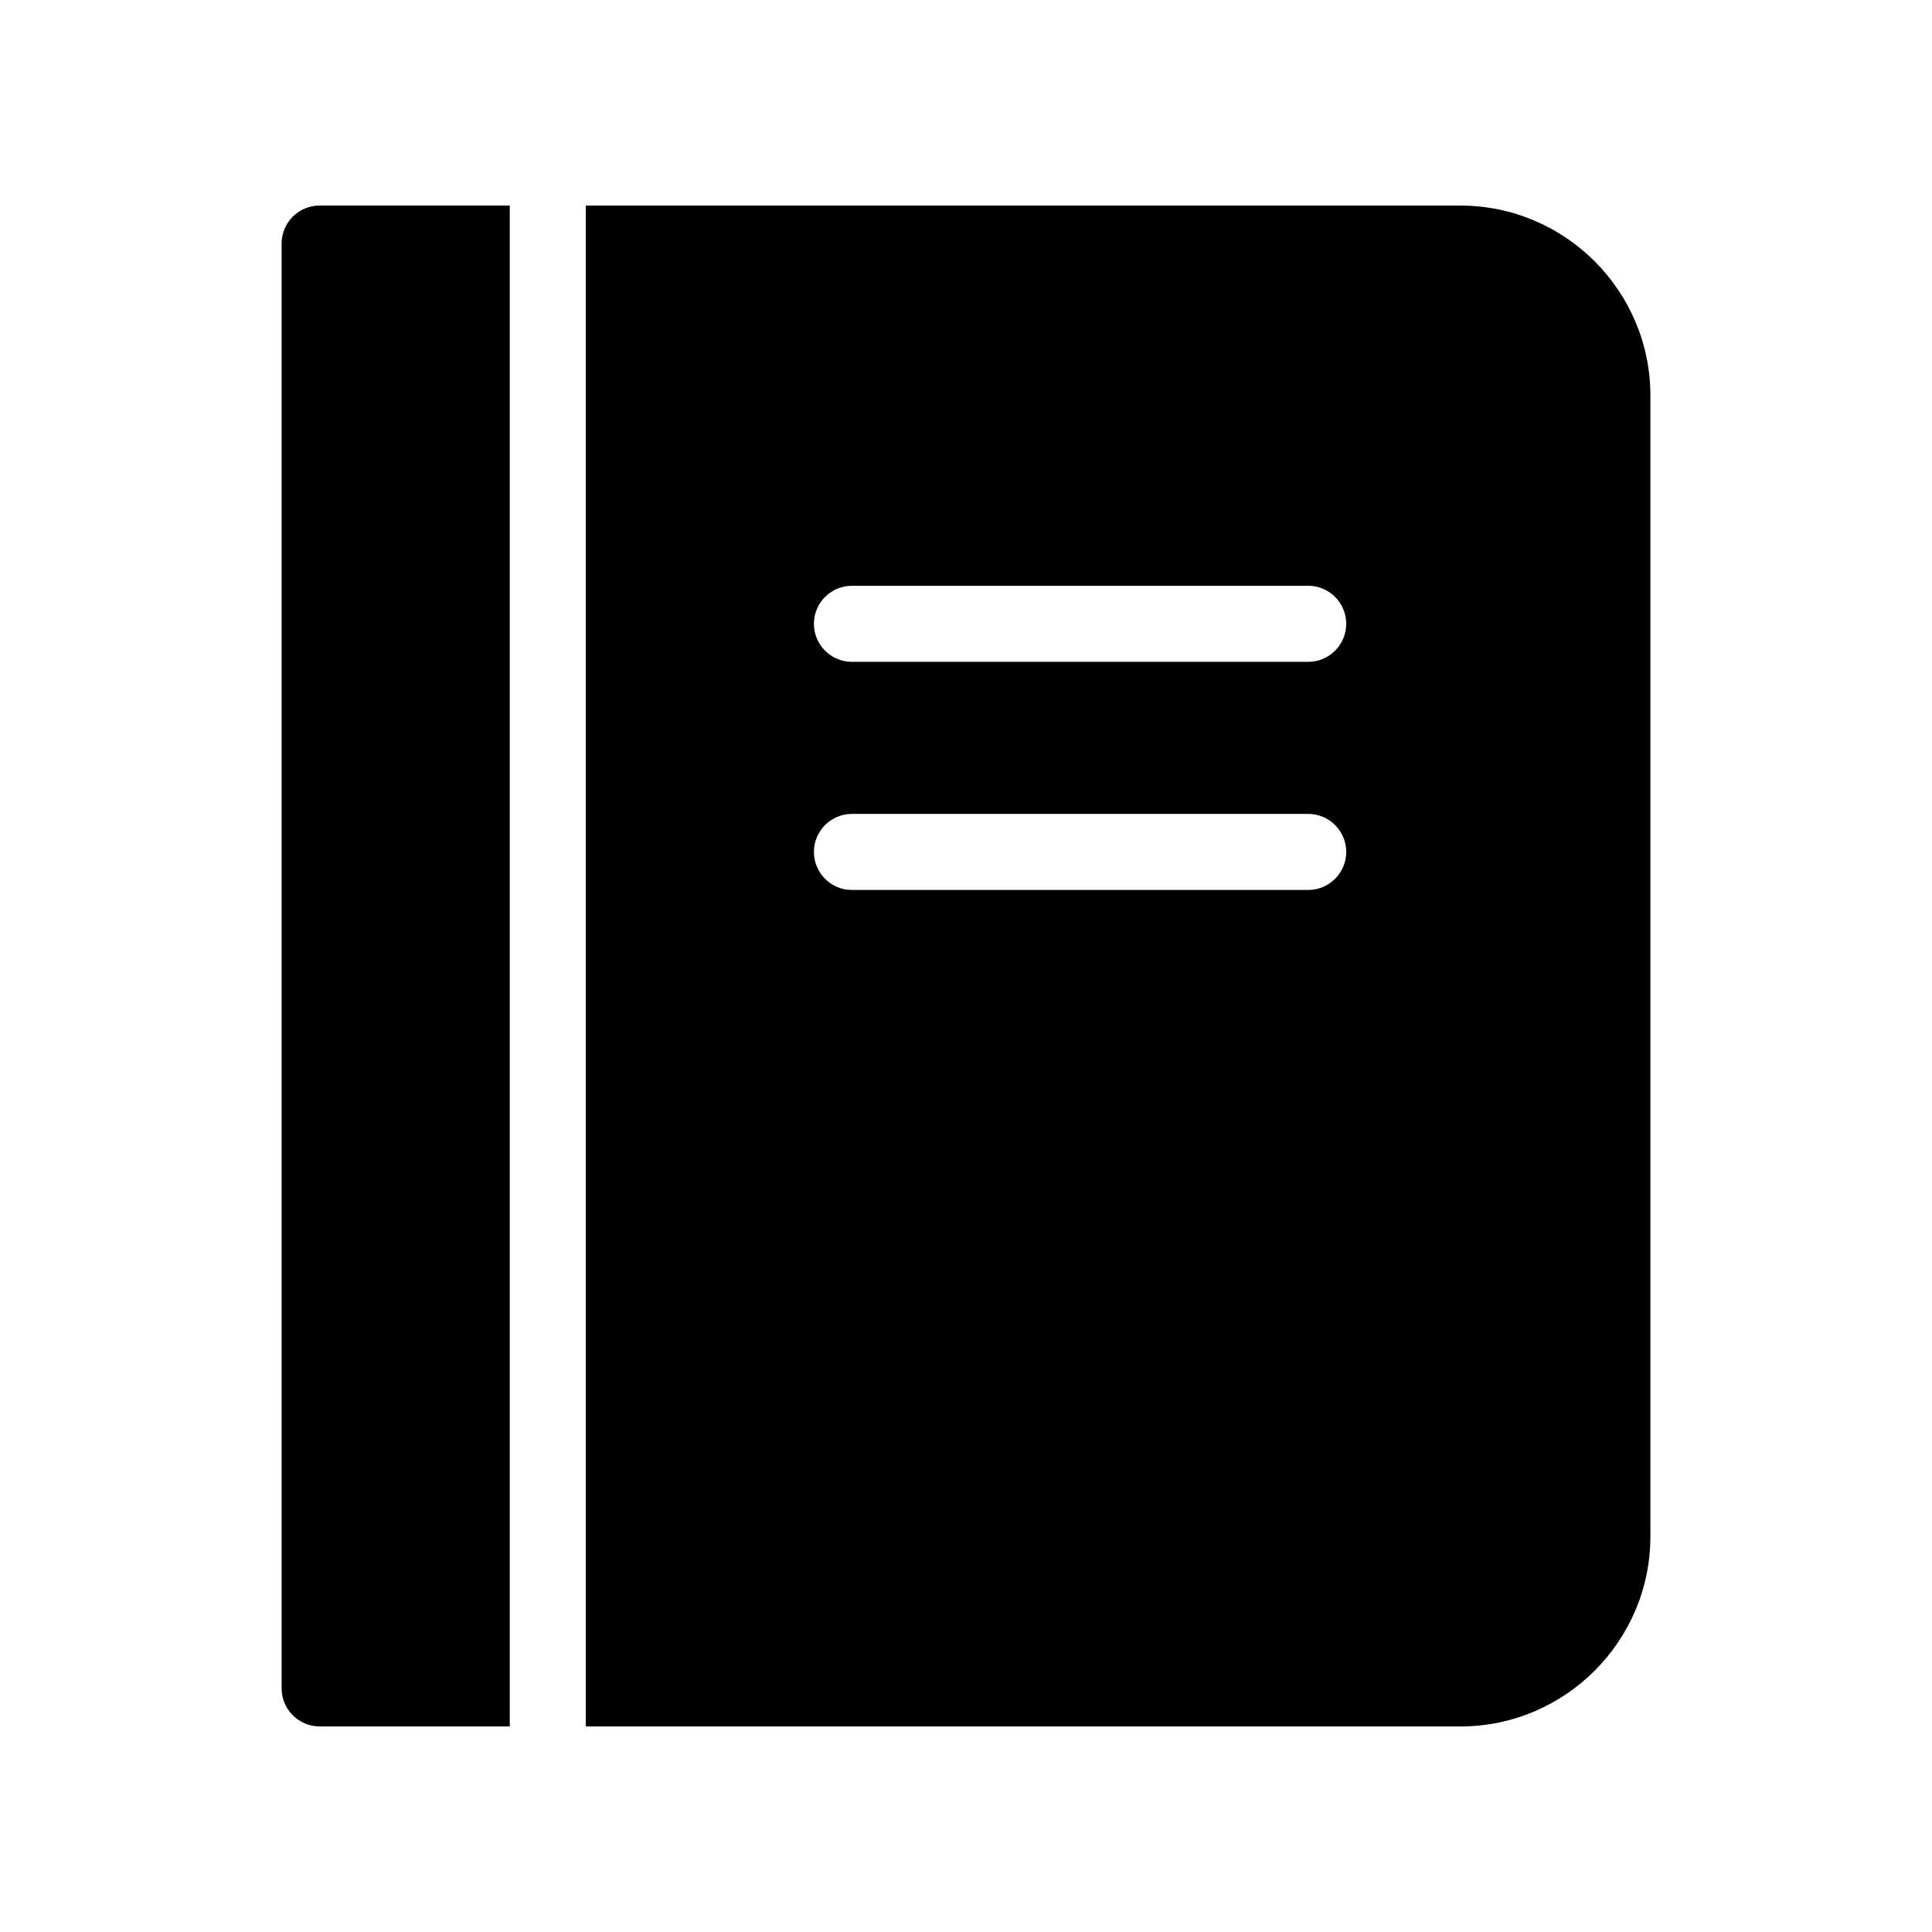 <?xml version="1.0" encoding="UTF-8"?>
<!-- Uploaded to: SVG Repo, www.svgrepo.com, Generator: SVG Repo Mixer Tools -->
<svg fill="#000000" width="800px" height="800px" version="1.1" viewBox="144 144 512 512" xmlns="http://www.w3.org/2000/svg">
 <g>
  <path d="m530.99 198.48h-231.75v403.05h231.75c27.77 0 50.383-22.59 50.383-50.383v-302.29c0-27.789-22.613-50.379-50.383-50.379zm-40.305 181.37h-120.91c-5.562 0-10.078-4.516-10.078-10.078s4.516-10.078 10.078-10.078h120.91c5.562 0 10.078 4.516 10.078 10.078s-4.516 10.078-10.078 10.078zm0-60.457h-120.91c-5.562 0-10.078-4.516-10.078-10.078s4.516-10.078 10.078-10.078h120.91c5.562 0 10.078 4.516 10.078 10.078s-4.516 10.078-10.078 10.078z"/>
  <path d="m218.63 208.55v382.89c0 5.562 4.516 10.078 10.078 10.078h50.383v-403.05h-50.387c-5.562 0-10.074 4.512-10.074 10.074z"/>
 </g>
</svg>